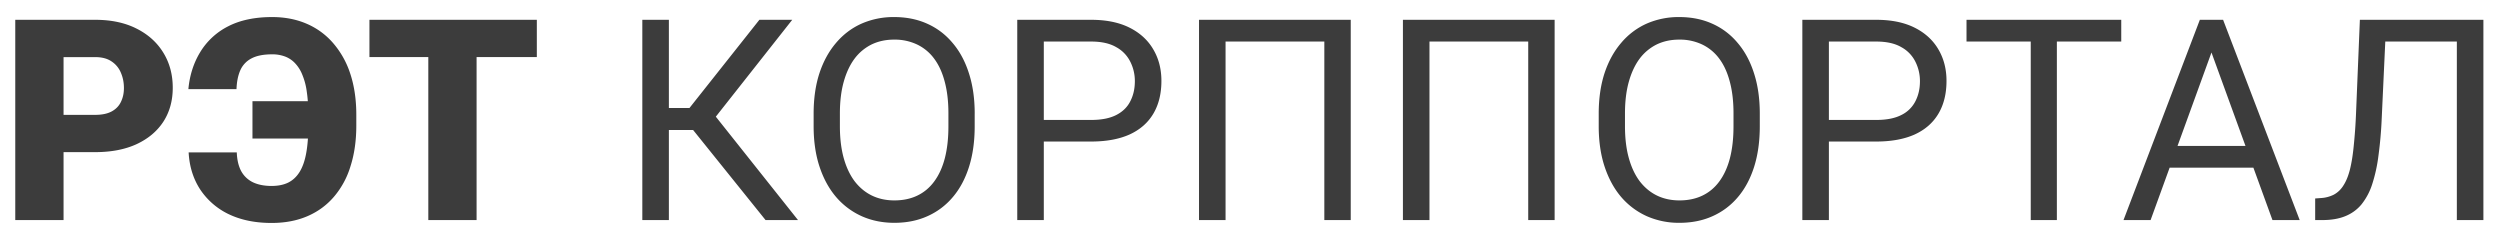 <svg width="142" height="13" fill="none" xmlns="http://www.w3.org/2000/svg"><path d="M5.406 8.64H2.578V6.524h2.828c.386 0 .698-.065.938-.195s.414-.31.523-.539c.115-.234.172-.497.172-.789 0-.313-.057-.602-.172-.867a1.4 1.4 0 00-.523-.64c-.24-.167-.552-.25-.938-.25H3.61V12.5H.867V1.125h4.54c.91 0 1.695.167 2.35.5.662.333 1.17.792 1.524 1.375.354.578.531 1.24.531 1.984 0 .735-.177 1.375-.53 1.922-.355.547-.863.974-1.524 1.282-.656.302-1.44.453-2.352.453zm13.848-2.89v2.117H14.34V5.75h4.914zm-8.54 2.906h2.735c.016.427.099.781.25 1.063a1.5 1.5 0 00.664.633c.292.14.646.21 1.063.21.375 0 .692-.065.953-.195.265-.135.481-.341.648-.617.167-.276.29-.63.367-1.063.079-.432.118-.95.118-1.554v-.625c0-.485-.03-.914-.086-1.29a3.733 3.733 0 00-.25-.96 2.037 2.037 0 00-.414-.664 1.511 1.511 0 00-.57-.383 2.049 2.049 0 00-.735-.125c-.485 0-.873.075-1.164.227a1.384 1.384 0 00-.64.671c-.131.292-.204.651-.22 1.079H10.7c.073-.787.297-1.487.672-2.102A3.927 3.927 0 0112.949 1.5c.682-.354 1.518-.531 2.508-.531.724 0 1.38.127 1.969.383a4.13 4.13 0 011.507 1.109 5.02 5.02 0 01.97 1.75c.223.682.335 1.453.335 2.312v.61c0 .854-.11 1.622-.328 2.304a4.8 4.8 0 01-.945 1.743c-.412.479-.914.846-1.508 1.101s-1.271.383-2.031.383c-.933 0-1.745-.167-2.438-.5a4.02 4.02 0 01-1.625-1.414c-.39-.604-.607-1.302-.648-2.094zM27.07 1.125V12.5h-2.742V1.125h2.742zm3.422 0v2.117h-9.508V1.125h9.508zm7.5 0V12.5h-1.508V1.125h1.508zm7.007 0l-4.937 6.258H37.39l-.234-1.25h2.007l3.97-5.008h1.866zM43.484 12.5L39.21 7.187l.844-1.32 5.273 6.633h-1.843zm11.878-6.047v.719c0 .854-.106 1.62-.32 2.297-.213.677-.52 1.252-.922 1.726a3.997 3.997 0 01-1.445 1.086c-.557.25-1.182.375-1.875.375-.672 0-1.29-.125-1.852-.375a4.162 4.162 0 01-1.453-1.086c-.406-.474-.721-1.05-.945-1.726-.224-.677-.336-1.443-.336-2.297v-.719c0-.854.11-1.617.328-2.289.224-.677.54-1.253.945-1.726.407-.48.889-.844 1.446-1.094a4.508 4.508 0 011.851-.375c.693 0 1.318.125 1.875.375.563.25 1.045.614 1.446 1.093.406.474.716 1.05.93 1.727.218.672.328 1.435.328 2.29zm-1.492.719v-.734c0-.678-.07-1.277-.21-1.797-.136-.521-.337-.959-.602-1.313a2.594 2.594 0 00-.977-.805 2.963 2.963 0 00-1.297-.273c-.468 0-.893.091-1.273.273a2.708 2.708 0 00-.969.805c-.265.354-.471.792-.617 1.313-.146.52-.219 1.12-.219 1.796v.735c0 .682.073 1.286.219 1.812.146.521.354.961.625 1.32.276.355.602.623.977.805.38.183.804.274 1.273.274.49 0 .925-.091 1.305-.274.38-.182.7-.45.96-.804.266-.36.467-.8.602-1.32.136-.527.203-1.13.203-1.813zm8.106.867h-3.04V6.813h3.04c.588 0 1.065-.094 1.43-.282.364-.187.63-.448.796-.781.172-.333.258-.714.258-1.14a2.43 2.43 0 00-.258-1.102 1.905 1.905 0 00-.797-.828c-.364-.214-.84-.32-1.43-.32h-2.687V12.5H57.78V1.125h4.196c.859 0 1.586.148 2.18.445.593.297 1.044.709 1.35 1.235.308.52.462 1.117.462 1.789 0 .729-.154 1.351-.461 1.867-.307.516-.758.909-1.352 1.18-.593.265-1.32.398-2.18.398zm14.746-6.914V12.5h-1.5V2.36h-5.61V12.5h-1.508V1.125h8.618zm11.581 0V12.5h-1.5V2.36h-5.609V12.5h-1.508V1.125h8.617zm11.653 5.328v.719c0 .854-.107 1.62-.32 2.297-.214.677-.521 1.252-.923 1.726a3.997 3.997 0 01-1.445 1.086c-.557.25-1.182.375-1.875.375a4.508 4.508 0 01-1.851-.375 4.163 4.163 0 01-1.454-1.086c-.406-.474-.72-1.05-.945-1.726-.224-.677-.336-1.443-.336-2.297v-.719c0-.854.11-1.617.328-2.289.224-.677.54-1.253.946-1.726a4.05 4.05 0 011.445-1.094 4.508 4.508 0 011.852-.375c.692 0 1.317.125 1.874.375a3.96 3.96 0 011.446 1.093c.406.474.716 1.05.93 1.727.218.672.328 1.435.328 2.29zm-1.493.719v-.734c0-.678-.07-1.277-.21-1.797-.136-.521-.336-.959-.602-1.313a2.595 2.595 0 00-.977-.805 2.964 2.964 0 00-1.297-.273c-.468 0-.893.091-1.273.273a2.708 2.708 0 00-.969.805c-.265.354-.471.792-.617 1.313-.146.52-.219 1.12-.219 1.796v.735c0 .682.073 1.286.22 1.812.145.521.353.961.624 1.32.276.355.602.623.977.805.38.183.804.274 1.273.274.49 0 .925-.091 1.305-.274.38-.182.7-.45.96-.804.266-.36.467-.8.602-1.32.136-.527.203-1.13.203-1.813zm8.106.867h-3.039V6.813h3.039c.588 0 1.065-.094 1.429-.282a1.75 1.75 0 00.797-.781c.172-.333.258-.714.258-1.14a2.43 2.43 0 00-.258-1.102 1.899 1.899 0 00-.797-.828c-.364-.214-.841-.32-1.429-.32h-2.688V12.5h-1.508V1.125h4.196c.859 0 1.586.148 2.179.445.594.297 1.045.709 1.352 1.235.307.52.461 1.117.461 1.789 0 .729-.154 1.351-.461 1.867-.307.516-.758.909-1.352 1.18-.593.265-1.32.398-2.179.398zm10.261-6.914V12.5h-1.484V1.125h1.484zm3.657 0v1.234h-8.789V1.125h8.789zm5.433 1.008L122.154 12.5h-1.539l4.336-11.375h.992l-.023 1.008zm3.156 10.367l-3.773-10.367-.024-1.008h.993l4.351 11.375h-1.547zm-.195-4.21v1.233h-6.391V8.29h6.391zm10.879-7.165v1.234h-5.203V1.125h5.203zm1.297 0V12.5h-1.508V1.125h1.508zm-7.016 0h1.5l-.258 5.57a23.174 23.174 0 01-.187 2.149 8.773 8.773 0 01-.36 1.633 3.58 3.58 0 01-.609 1.14c-.25.297-.557.518-.922.664-.359.146-.792.219-1.297.219h-.406v-1.227l.312-.023a1.88 1.88 0 00.75-.195 1.45 1.45 0 00.539-.516c.151-.23.274-.526.368-.89.093-.365.166-.81.218-1.336a29.22 29.22 0 00.133-1.86l.219-5.328z" fill="#3C3C3C"/></svg>
